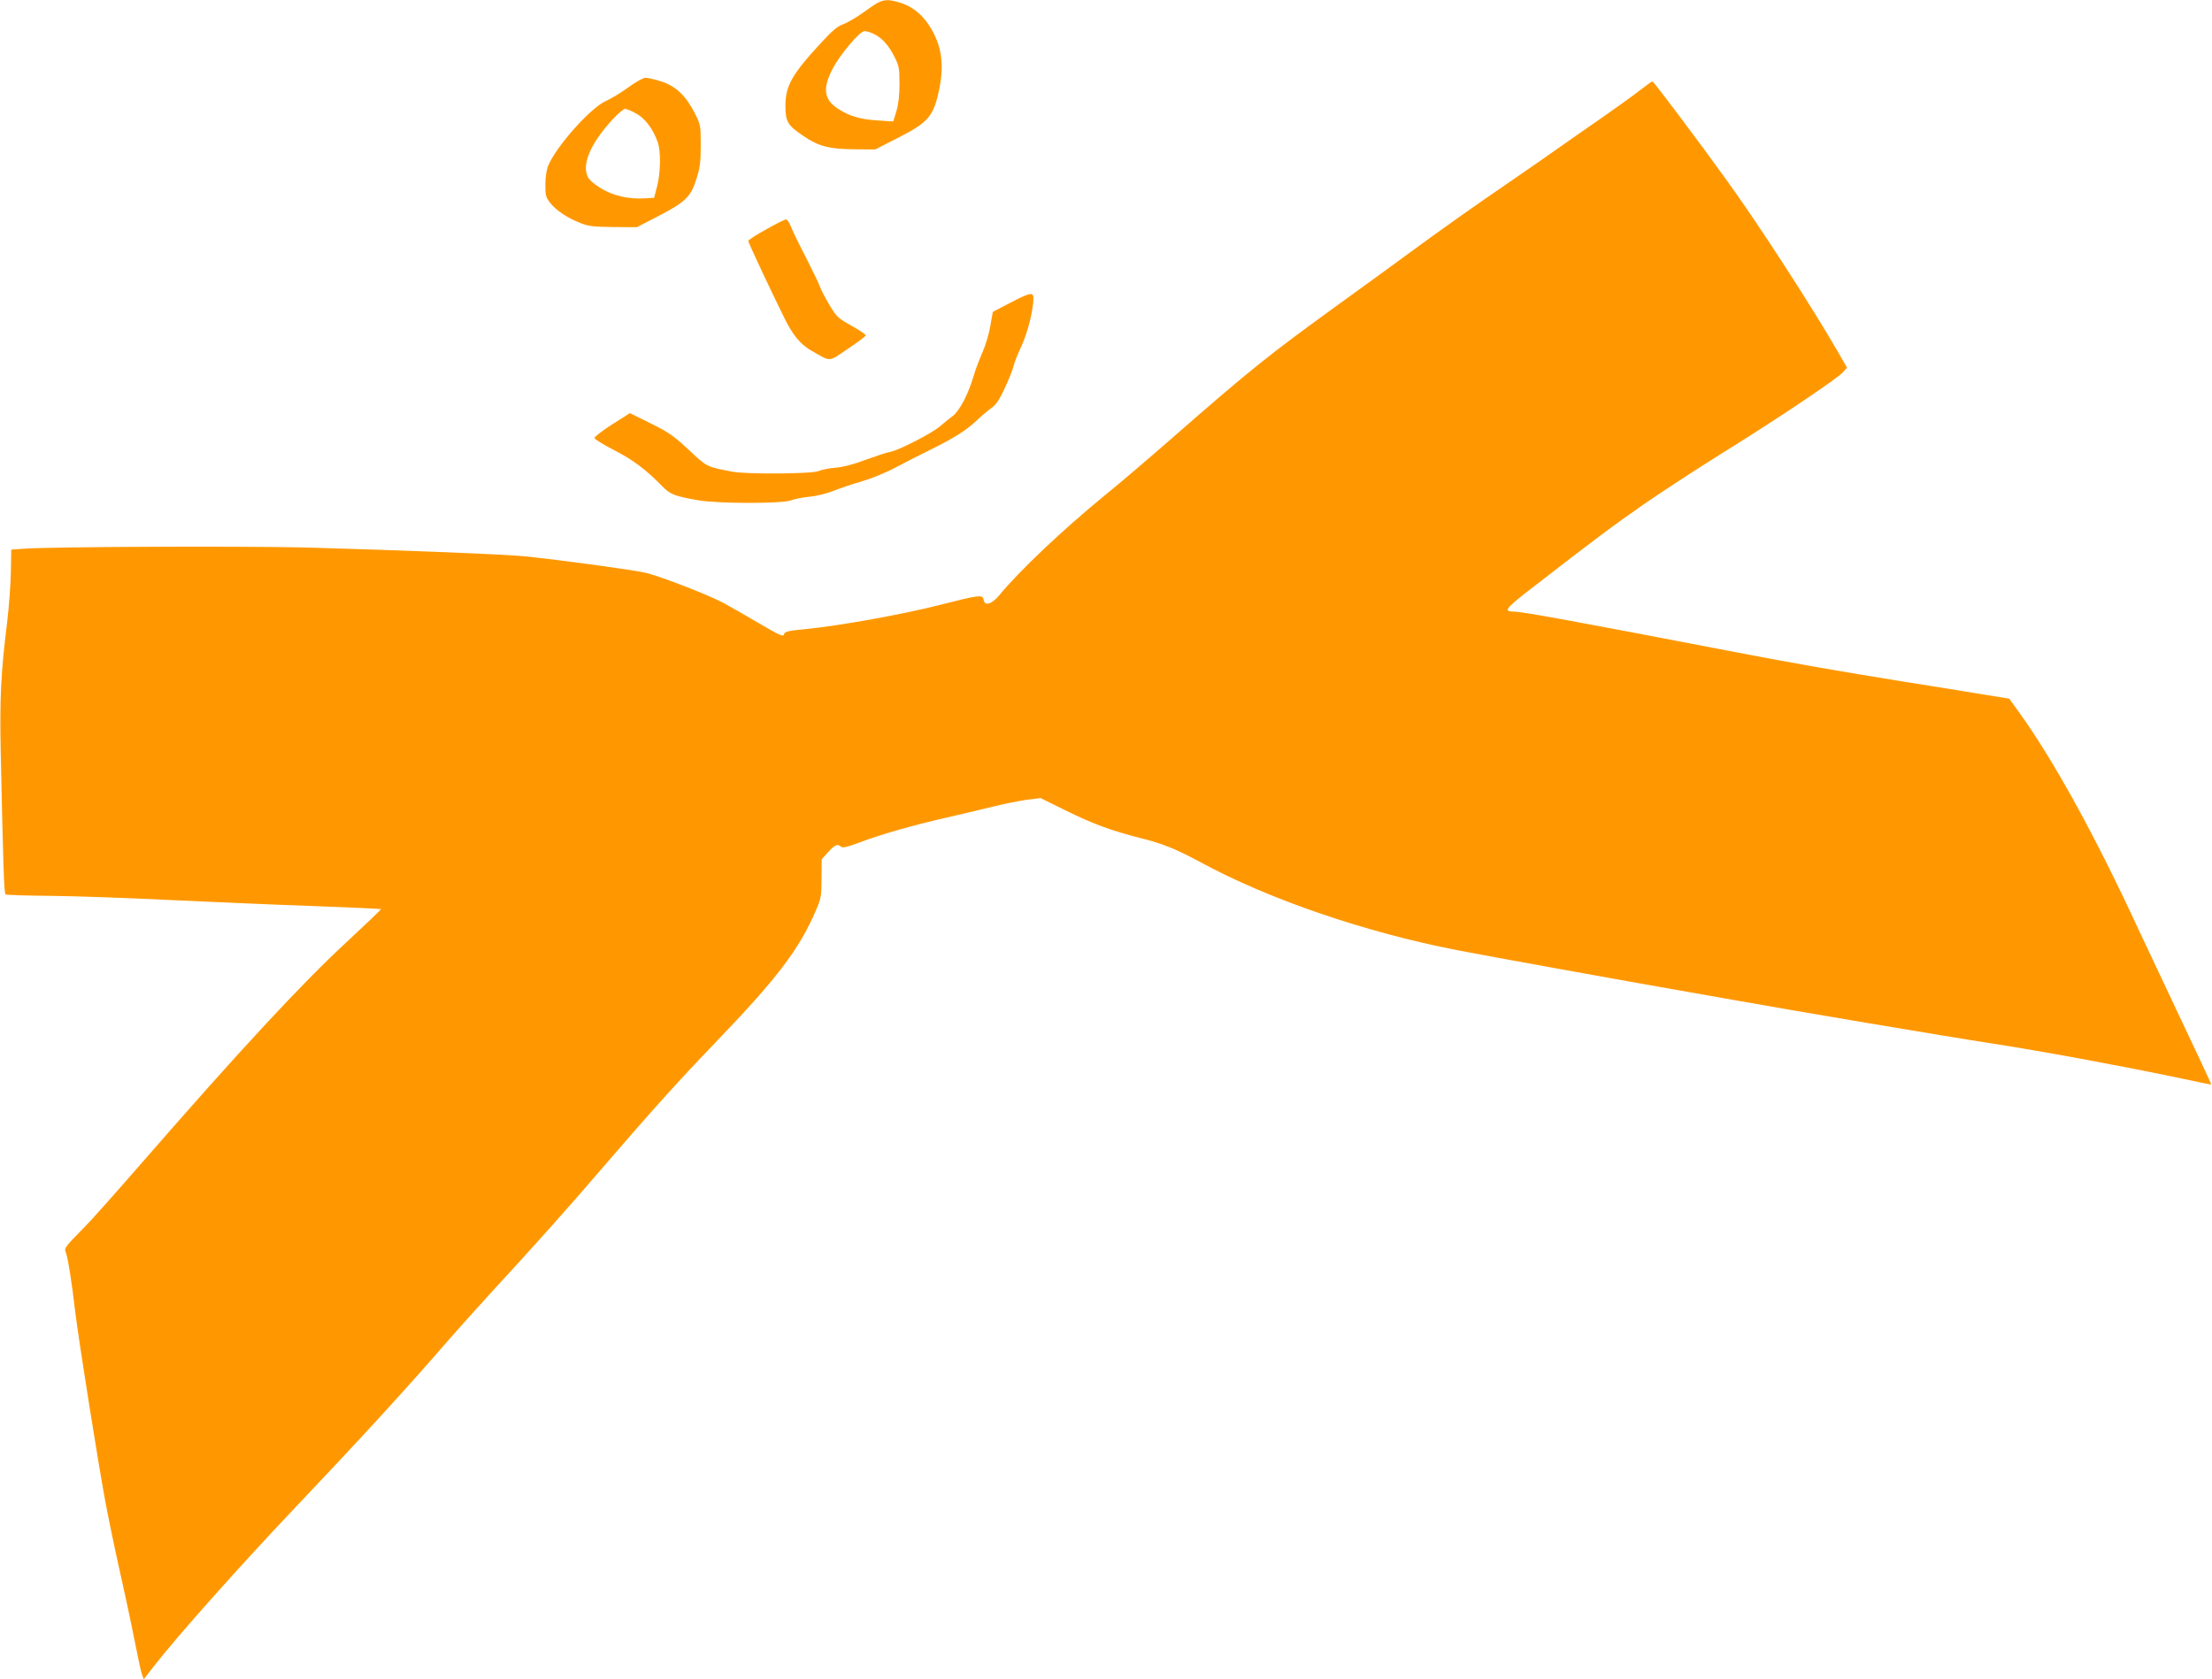 <?xml version="1.0" standalone="no"?>
<!DOCTYPE svg PUBLIC "-//W3C//DTD SVG 20010904//EN"
 "http://www.w3.org/TR/2001/REC-SVG-20010904/DTD/svg10.dtd">
<svg version="1.0" xmlns="http://www.w3.org/2000/svg"
 width="1280pt" height="972pt" viewBox="0 0 1280 972"
 preserveAspectRatio="xMidYMid meet">
<g transform="translate(0,972) scale(0.1,-0.1)"
fill="#ff9800" stroke="none">
<path d="M5009 9657 c-48 -35 -106 -69 -129 -77 -32 -11 -63 -36 -126 -105
-171 -184 -209 -252 -209 -367 0 -92 12 -113 104 -175 87 -60 151 -76 296 -77
l120 -1 125 64 c183 93 212 126 245 285 30 148 13 258 -58 368 -43 67 -101
112 -170 133 -85 25 -104 21 -198 -48z m47 -133 c47 -23 84 -63 119 -131 27
-53 30 -67 30 -158 0 -68 -6 -119 -18 -159 l-18 -59 -92 6 c-103 7 -159 24
-227 67 -81 52 -91 116 -35 226 41 83 160 224 188 224 10 0 34 -7 53 -16z"/>
<path d="M3634 9213 c-43 -31 -101 -66 -129 -78 -87 -39 -283 -258 -332 -372
-10 -22 -17 -67 -17 -109 -1 -62 2 -75 26 -106 33 -44 103 -91 177 -119 47
-19 78 -22 191 -23 l135 -1 124 64 c158 82 189 112 221 216 21 65 25 101 25
196 0 112 -1 117 -35 185 -51 100 -111 157 -195 183 -37 12 -77 21 -90 21 -12
0 -58 -25 -101 -57z m47 -150 c52 -28 98 -89 125 -166 19 -53 17 -177 -4 -257
l-17 -65 -55 -3 c-90 -6 -182 15 -251 57 -34 20 -67 48 -75 62 -41 74 11 197
142 339 31 33 63 60 71 60 9 0 37 -12 64 -27z"/>
<path d="M9485 9194 c-38 -30 -135 -99 -215 -155 -80 -55 -190 -132 -245 -171
-55 -39 -183 -128 -285 -198 -204 -139 -408 -284 -600 -425 -69 -51 -242 -177
-385 -280 -417 -302 -515 -380 -995 -800 -118 -103 -285 -246 -372 -316 -243
-200 -490 -433 -608 -577 -41 -49 -83 -61 -88 -24 -5 32 -25 29 -249 -28 -209
-54 -579 -121 -780 -141 -104 -10 -122 -14 -126 -30 -4 -16 -23 -8 -144 63
-76 45 -169 98 -208 119 -84 45 -354 150 -445 173 -59 15 -460 70 -690 95
-109 12 -704 36 -1275 52 -367 9 -1484 5 -1640 -7 l-70 -5 -2 -127 c-1 -70
-11 -203 -22 -297 -36 -285 -43 -442 -37 -740 15 -693 19 -826 29 -832 5 -3
121 -7 256 -8 135 -1 446 -12 691 -24 245 -11 620 -28 833 -35 214 -8 390 -16
392 -18 1 -2 -89 -88 -202 -193 -260 -241 -611 -619 -1182 -1275 -146 -168
-293 -333 -326 -366 -122 -124 -124 -127 -114 -153 12 -31 34 -169 54 -341 22
-179 136 -898 179 -1125 19 -99 61 -301 95 -450 33 -148 69 -322 81 -385 12
-63 26 -127 32 -142 l10 -27 56 72 c133 172 502 586 816 917 377 397 653 698
895 978 46 53 152 171 235 262 283 308 432 474 656 735 278 323 440 503 644
715 362 376 490 544 587 770 30 69 33 84 33 186 l1 111 37 41 c39 43 56 50 75
31 8 -8 37 -1 104 24 131 49 306 99 494 142 88 20 213 50 279 66 65 16 154 34
198 40 l79 10 152 -75 c150 -74 262 -115 424 -156 130 -32 208 -64 353 -142
390 -212 950 -404 1480 -507 174 -34 999 -183 1275 -231 99 -17 252 -44 340
-60 294 -53 1217 -209 1485 -250 291 -45 728 -126 1055 -194 115 -25 210 -44
211 -43 1 1 -81 178 -183 392 -101 215 -208 442 -238 505 -251 543 -492 981
-694 1261 l-54 75 -196 32 c-108 18 -295 48 -416 67 -325 52 -655 109 -970
170 -930 179 -1236 235 -1284 235 -62 1 -51 16 86 123 388 301 484 372 663
497 107 74 314 209 460 300 324 201 667 432 696 467 l22 25 -50 87 c-155 269
-455 732 -640 989 -166 231 -430 582 -436 581 -4 0 -38 -25 -77 -55z"/>
<path d="M4433 8392 c-57 -31 -103 -61 -103 -67 0 -9 134 -295 211 -450 49
-98 92 -149 155 -185 116 -66 94 -67 210 11 57 38 104 73 104 78 0 5 -37 30
-83 56 -78 43 -86 51 -129 123 -25 42 -49 88 -53 102 -4 14 -40 88 -79 165
-40 77 -80 159 -89 183 -9 23 -22 42 -29 42 -7 0 -59 -26 -115 -58z"/>
<path d="M5845 7967 l-100 -52 -14 -80 c-7 -44 -28 -114 -46 -155 -18 -41 -41
-101 -50 -133 -31 -106 -81 -203 -121 -234 -20 -15 -53 -42 -73 -59 -46 -41
-238 -139 -288 -149 -21 -3 -85 -25 -143 -46 -69 -26 -129 -42 -175 -46 -38
-3 -82 -12 -97 -19 -33 -17 -417 -20 -500 -4 -149 28 -147 27 -252 126 -86 80
-116 102 -220 153 l-121 60 -102 -65 c-57 -36 -103 -72 -103 -79 0 -7 51 -38
113 -70 109 -56 184 -112 277 -207 48 -50 71 -59 213 -84 113 -19 482 -20 534
0 21 8 69 17 106 21 38 3 100 18 140 34 40 16 115 41 167 56 52 15 138 50 190
78 52 28 143 74 202 103 138 68 211 114 273 173 28 27 65 58 84 71 25 17 45
48 76 115 23 50 46 107 50 126 4 19 25 72 47 119 36 79 67 203 68 273 0 38
-18 35 -135 -26z"/>
</g>
</svg>
